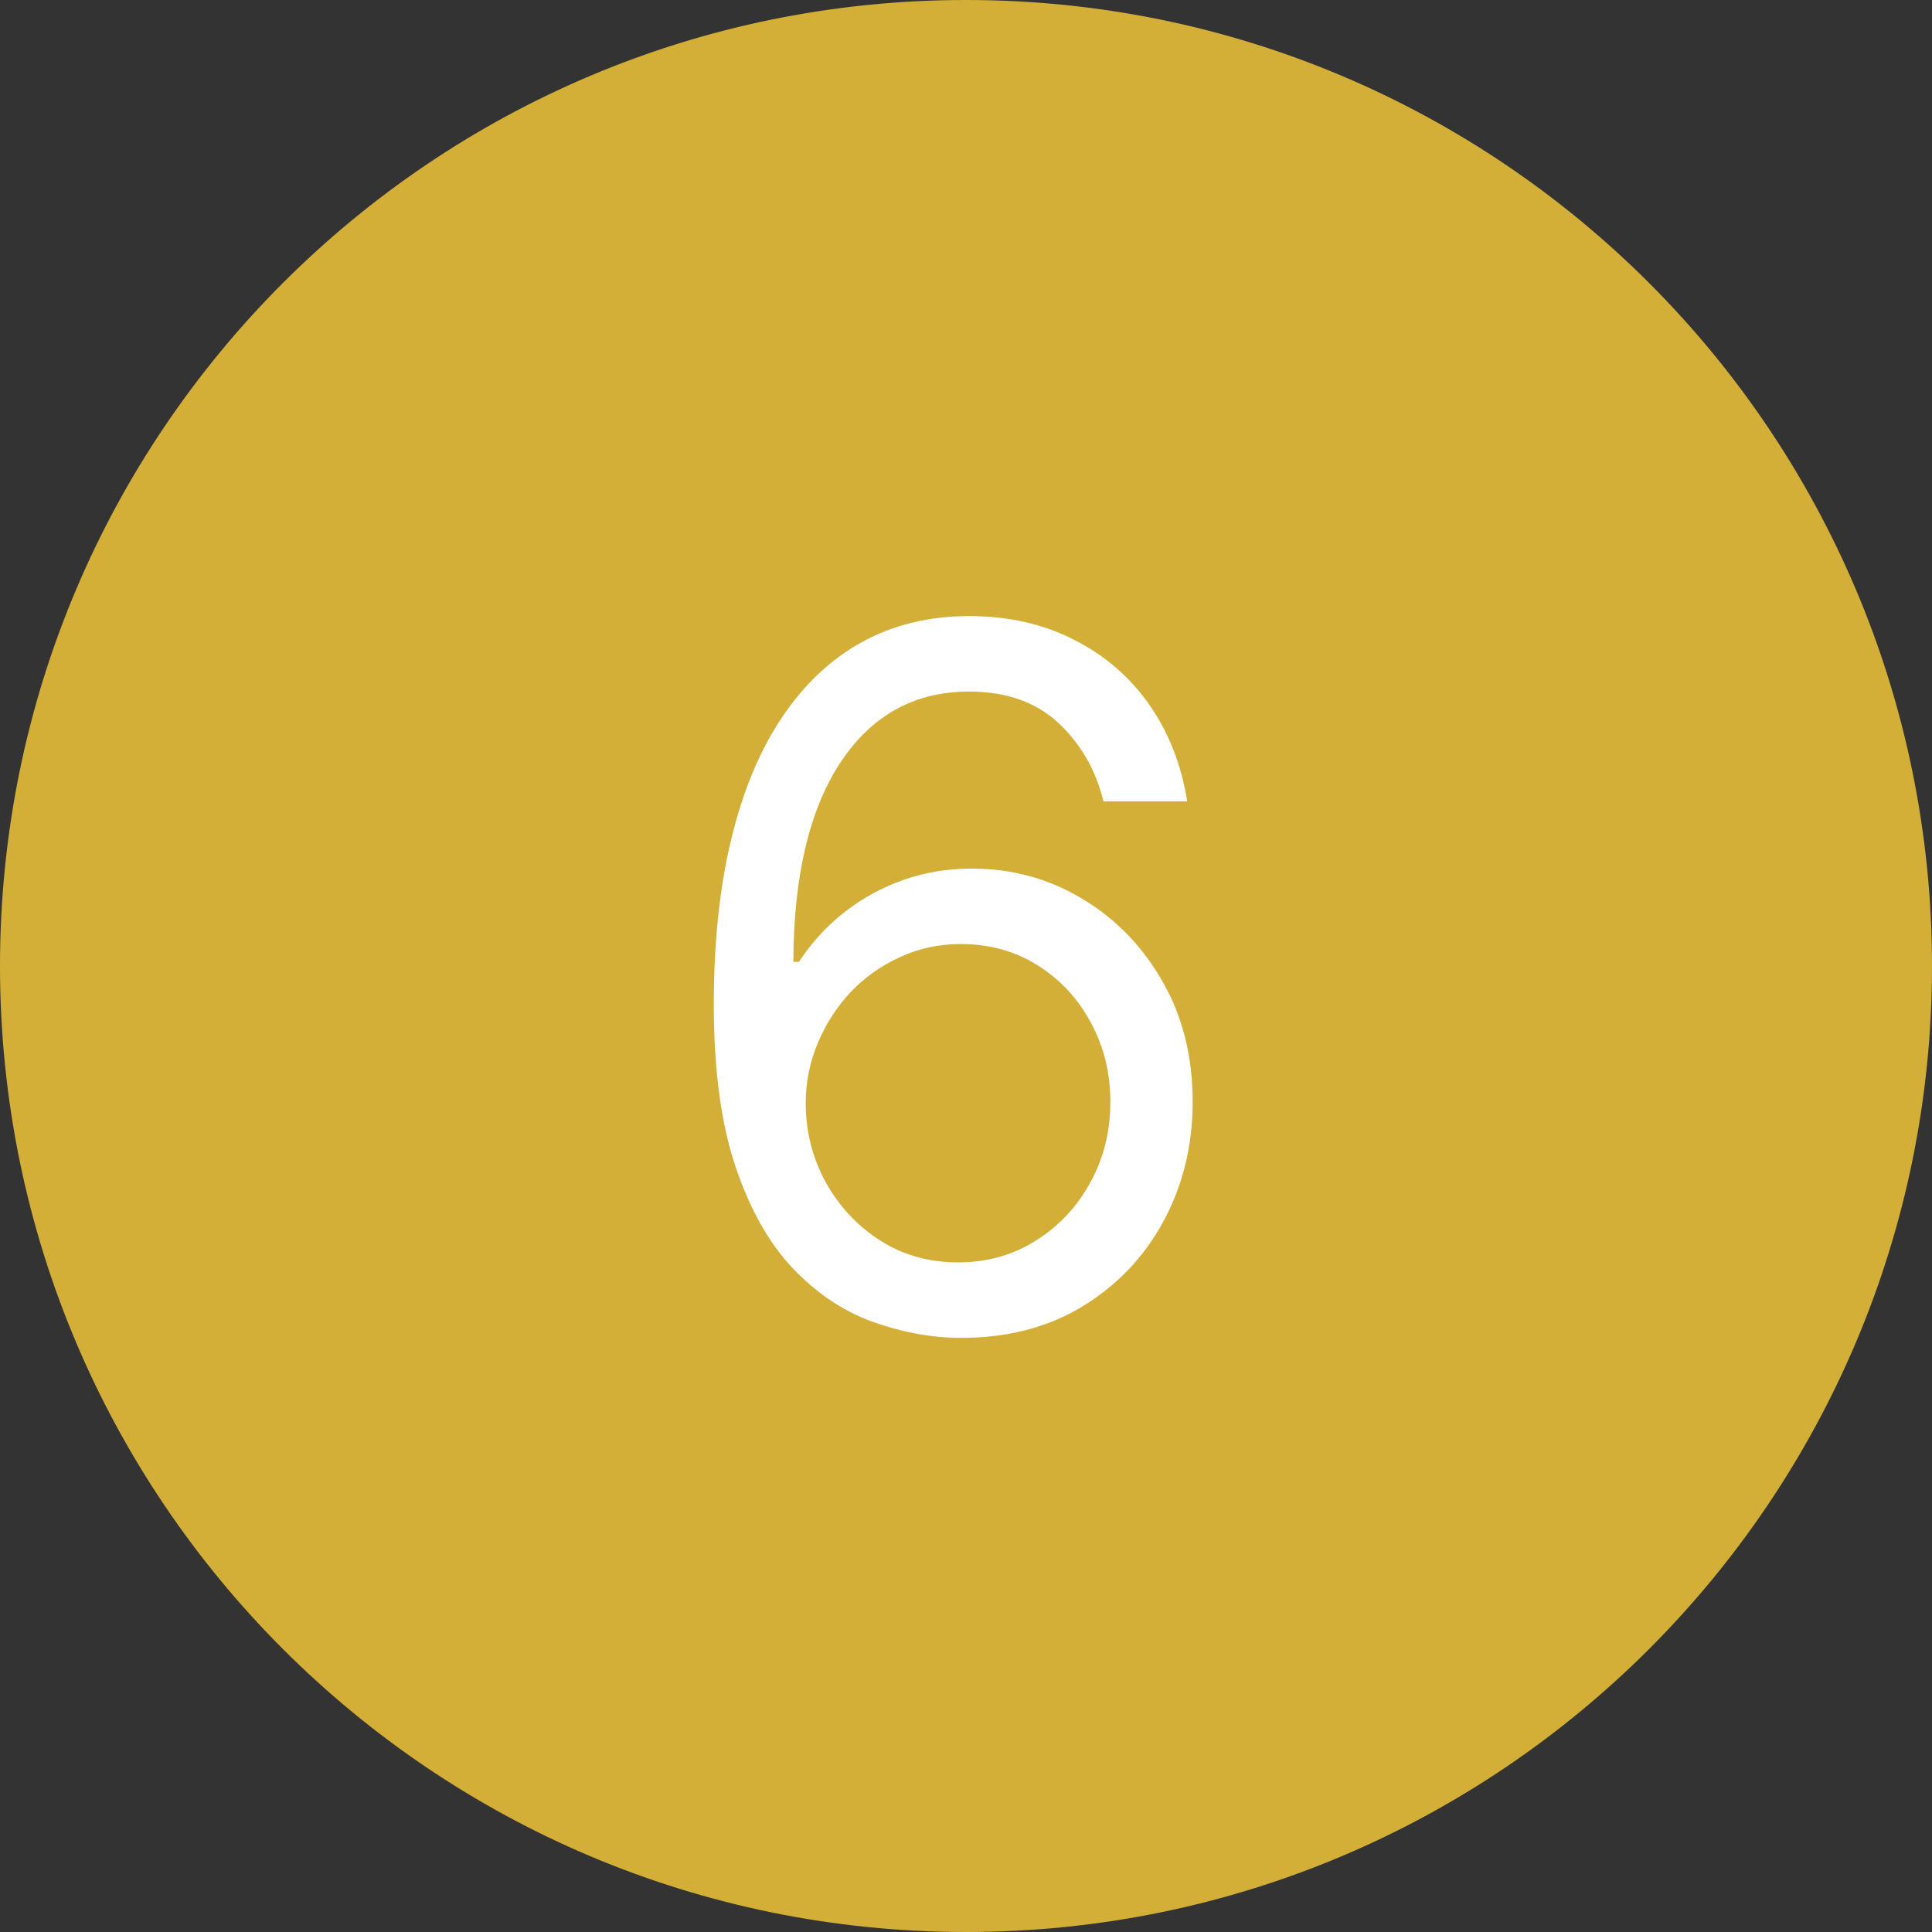 <svg width="80" height="80" viewBox="0 0 80 80" fill="none" xmlns="http://www.w3.org/2000/svg">
<rect x="0" y="0" width="80" height="80" fill="#333333" stroke="none"/>
<g clip-path="url(#clip0_98_9)">
<path d="M80 40C80 17.909 62.091 0 40 0C17.909 0 0 17.909 0 40C0 62.091 17.909 80 40 80C62.091 80 80 62.091 80 40Z" fill="#d4af37"/>
<path d="M39.67 55.398C38.477 55.379 37.284 55.151 36.091 54.716C34.898 54.28 33.809 53.546 32.824 52.514C31.839 51.472 31.048 50.066 30.452 48.295C29.855 46.515 29.557 44.28 29.557 41.591C29.557 39.015 29.798 36.733 30.281 34.744C30.764 32.746 31.465 31.065 32.383 29.702C33.302 28.329 34.41 27.287 35.707 26.577C37.014 25.866 38.487 25.511 40.125 25.511C41.754 25.511 43.203 25.838 44.472 26.491C45.75 27.135 46.792 28.035 47.597 29.19C48.401 30.346 48.922 31.676 49.159 33.182H45.693C45.371 31.875 44.746 30.791 43.818 29.929C42.89 29.067 41.659 28.636 40.125 28.636C37.871 28.636 36.096 29.616 34.798 31.577C33.51 33.537 32.862 36.288 32.852 39.83H33.08C33.61 39.025 34.24 38.338 34.969 37.77C35.707 37.192 36.522 36.747 37.412 36.435C38.302 36.122 39.244 35.966 40.239 35.966C41.905 35.966 43.43 36.383 44.812 37.216C46.195 38.04 47.303 39.181 48.136 40.639C48.97 42.088 49.386 43.75 49.386 45.625C49.386 47.424 48.984 49.072 48.179 50.568C47.374 52.055 46.242 53.239 44.784 54.119C43.335 54.99 41.631 55.417 39.67 55.398ZM39.67 52.273C40.864 52.273 41.934 51.974 42.881 51.378C43.837 50.781 44.59 49.981 45.139 48.977C45.698 47.974 45.977 46.856 45.977 45.625C45.977 44.422 45.707 43.329 45.168 42.344C44.637 41.349 43.903 40.559 42.966 39.972C42.038 39.385 40.977 39.091 39.784 39.091C38.885 39.091 38.046 39.271 37.27 39.631C36.493 39.981 35.812 40.464 35.224 41.08C34.647 41.695 34.192 42.401 33.861 43.196C33.529 43.982 33.364 44.811 33.364 45.682C33.364 46.837 33.633 47.917 34.173 48.92C34.722 49.924 35.471 50.734 36.418 51.349C37.374 51.965 38.458 52.273 39.67 52.273Z" fill="white"/>
</g>
<defs>
<clipPath id="clip0_98_9">
<rect width="80" height="80" fill="white"/>
</clipPath>
</defs>
</svg>
